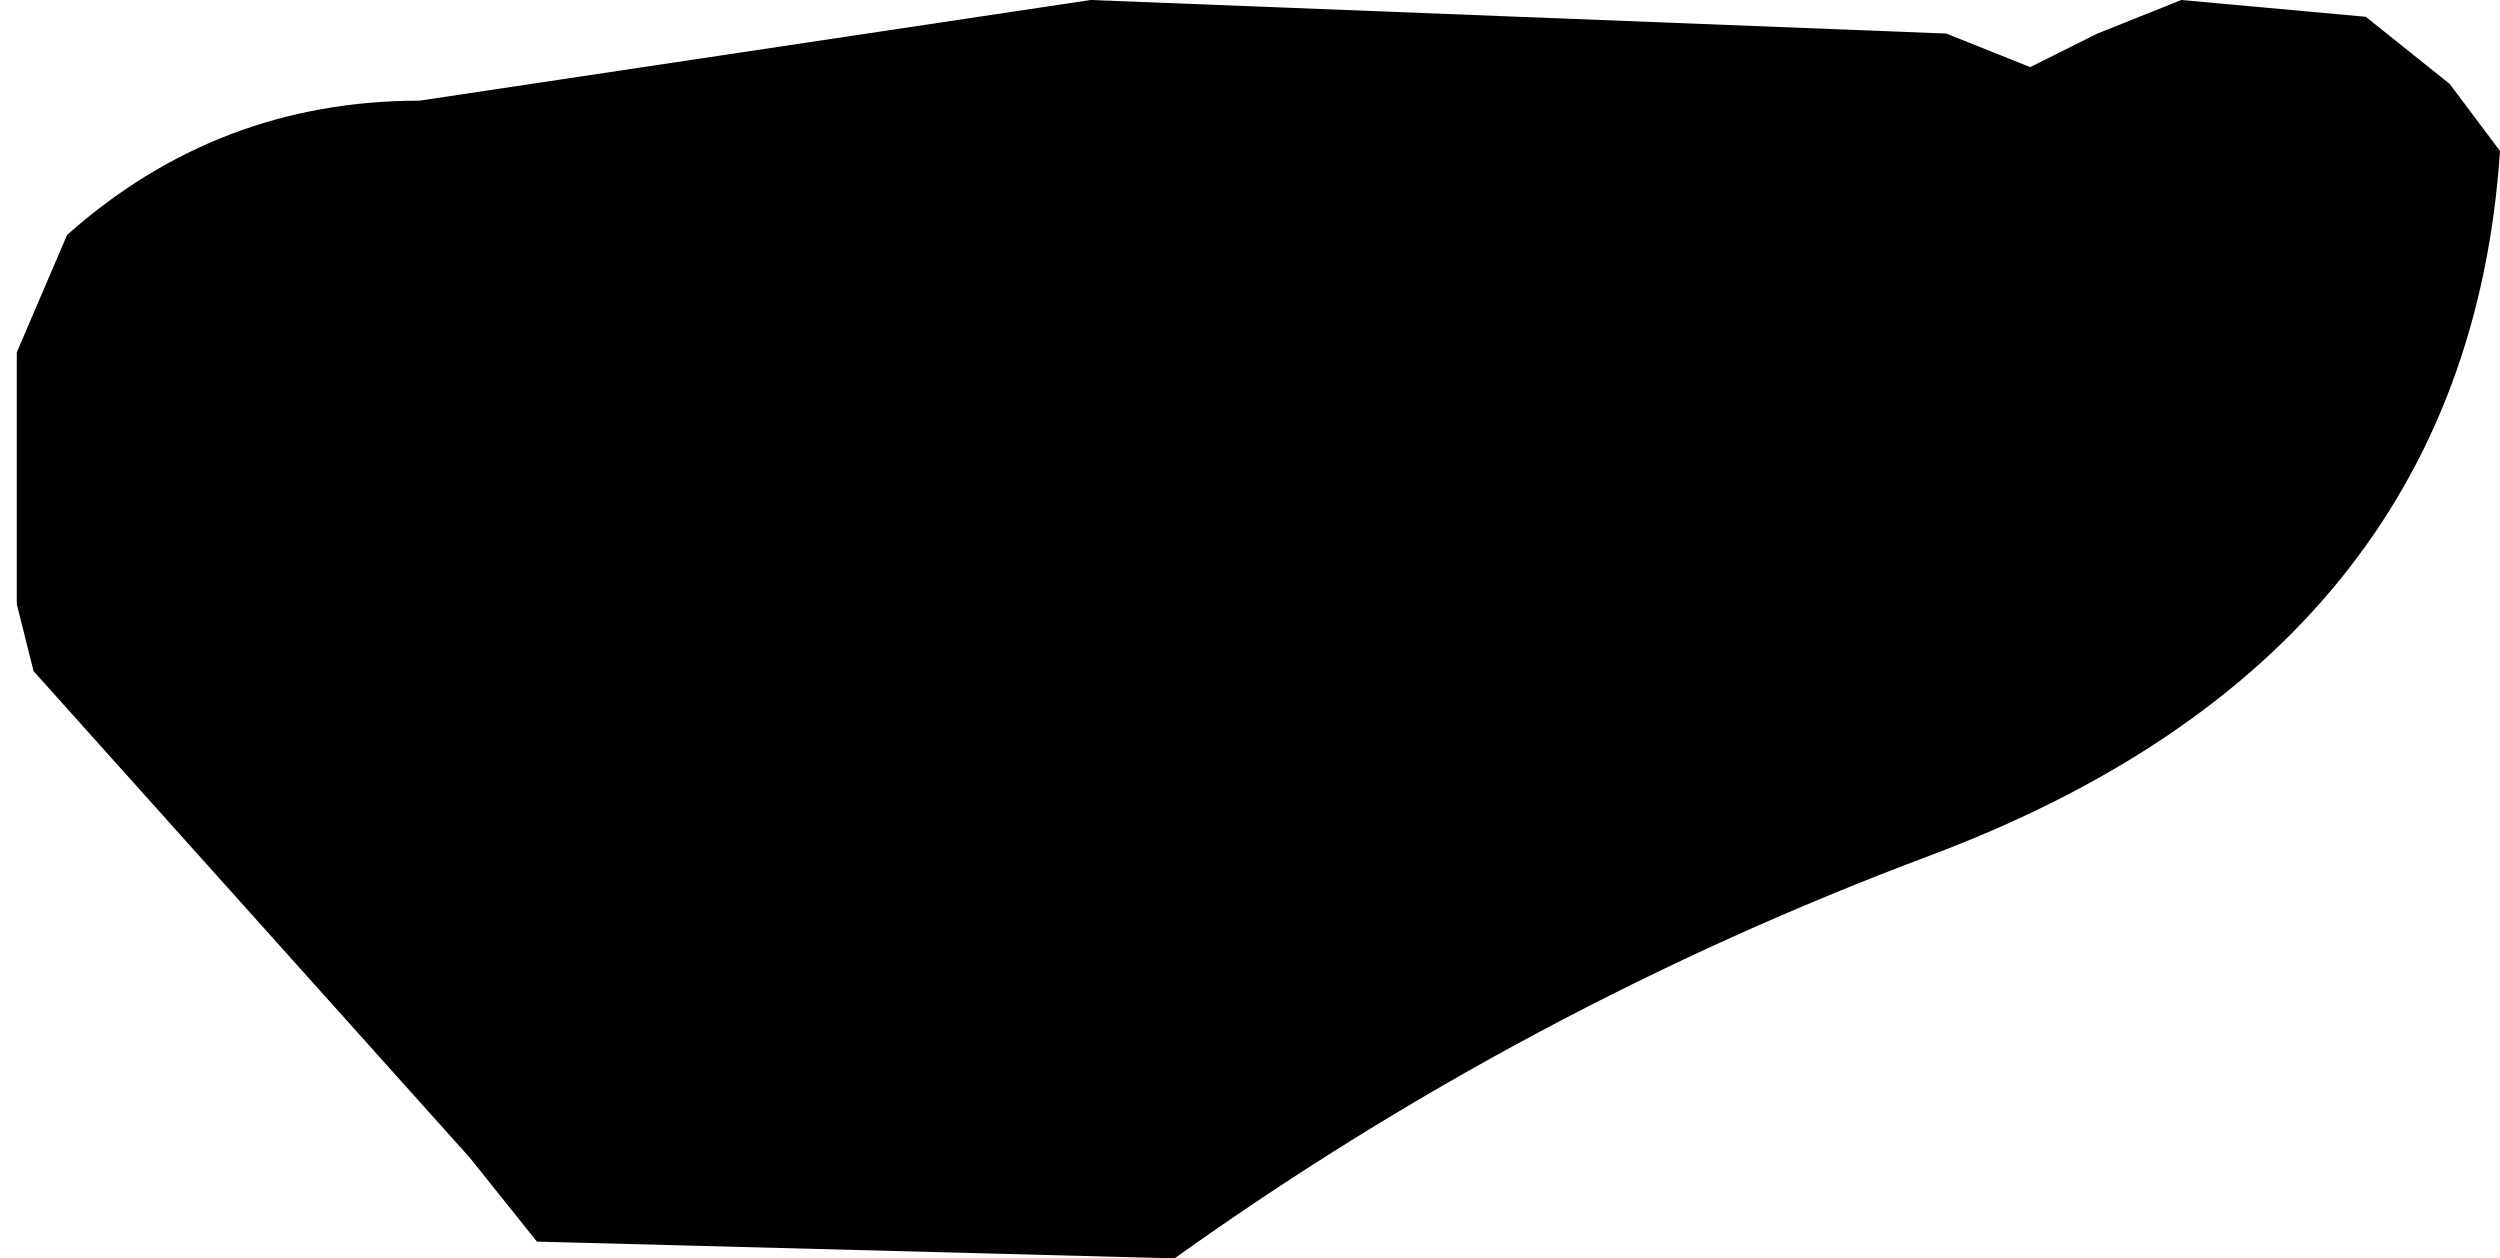 <?xml version="1.0" encoding="UTF-8" standalone="no"?>
<svg xmlns:xlink="http://www.w3.org/1999/xlink" height="3.75px" width="7.45px" xmlns="http://www.w3.org/2000/svg">
  <g transform="matrix(1.0, 0.0, 0.0, 1.0, -88.75, -24.75)">
    <path d="M96.05 25.0 L96.2 25.2 Q96.1 26.7 94.5 27.3 93.3 27.75 92.25 28.5 L90.35 28.45 90.15 28.2 88.85 26.75 88.8 26.55 88.8 25.8 88.95 25.45 Q89.4 25.05 90.0 25.05 L92.0 24.75 94.55 24.85 94.8 24.95 95.0 24.85 95.25 24.75 95.8 24.8 96.05 25.0" fill="#000000" fill-rule="evenodd" stroke="none"/>
  </g>
</svg>
